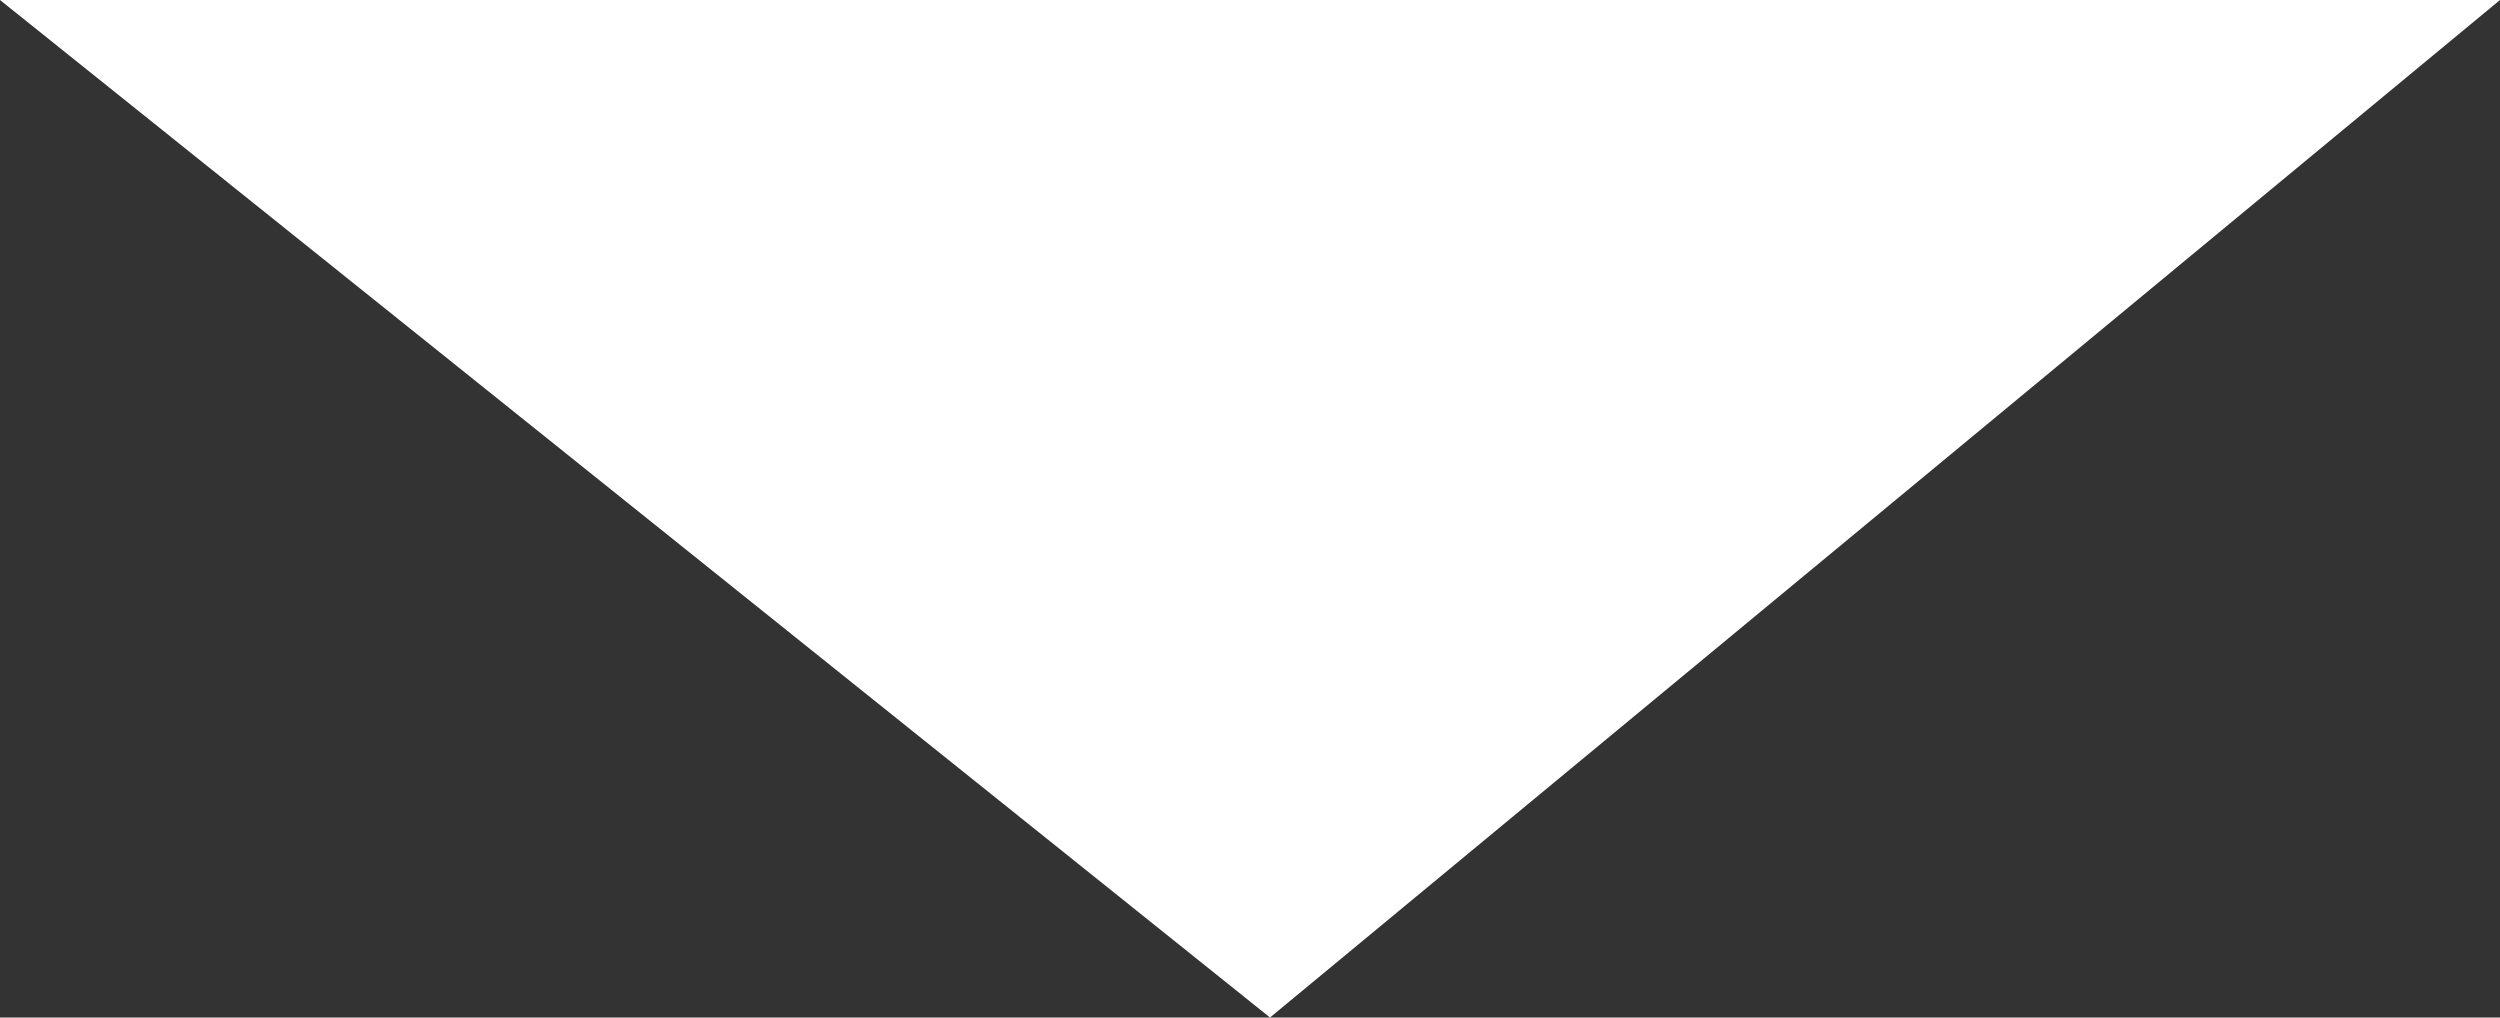 <svg xmlns="http://www.w3.org/2000/svg" width="21" height="8.547" viewBox="0 0 21 8.547">
  <rect x="0" y="0" width="21" height="8.547" fill="#333333" stroke="none"/>
  <path id="Path_483657" data-name="Path 483657" d="M10.332,3.9,21,12.447H0Z" transform="translate(21 12.447) rotate(-180)" fill="#fff"/>
</svg>
